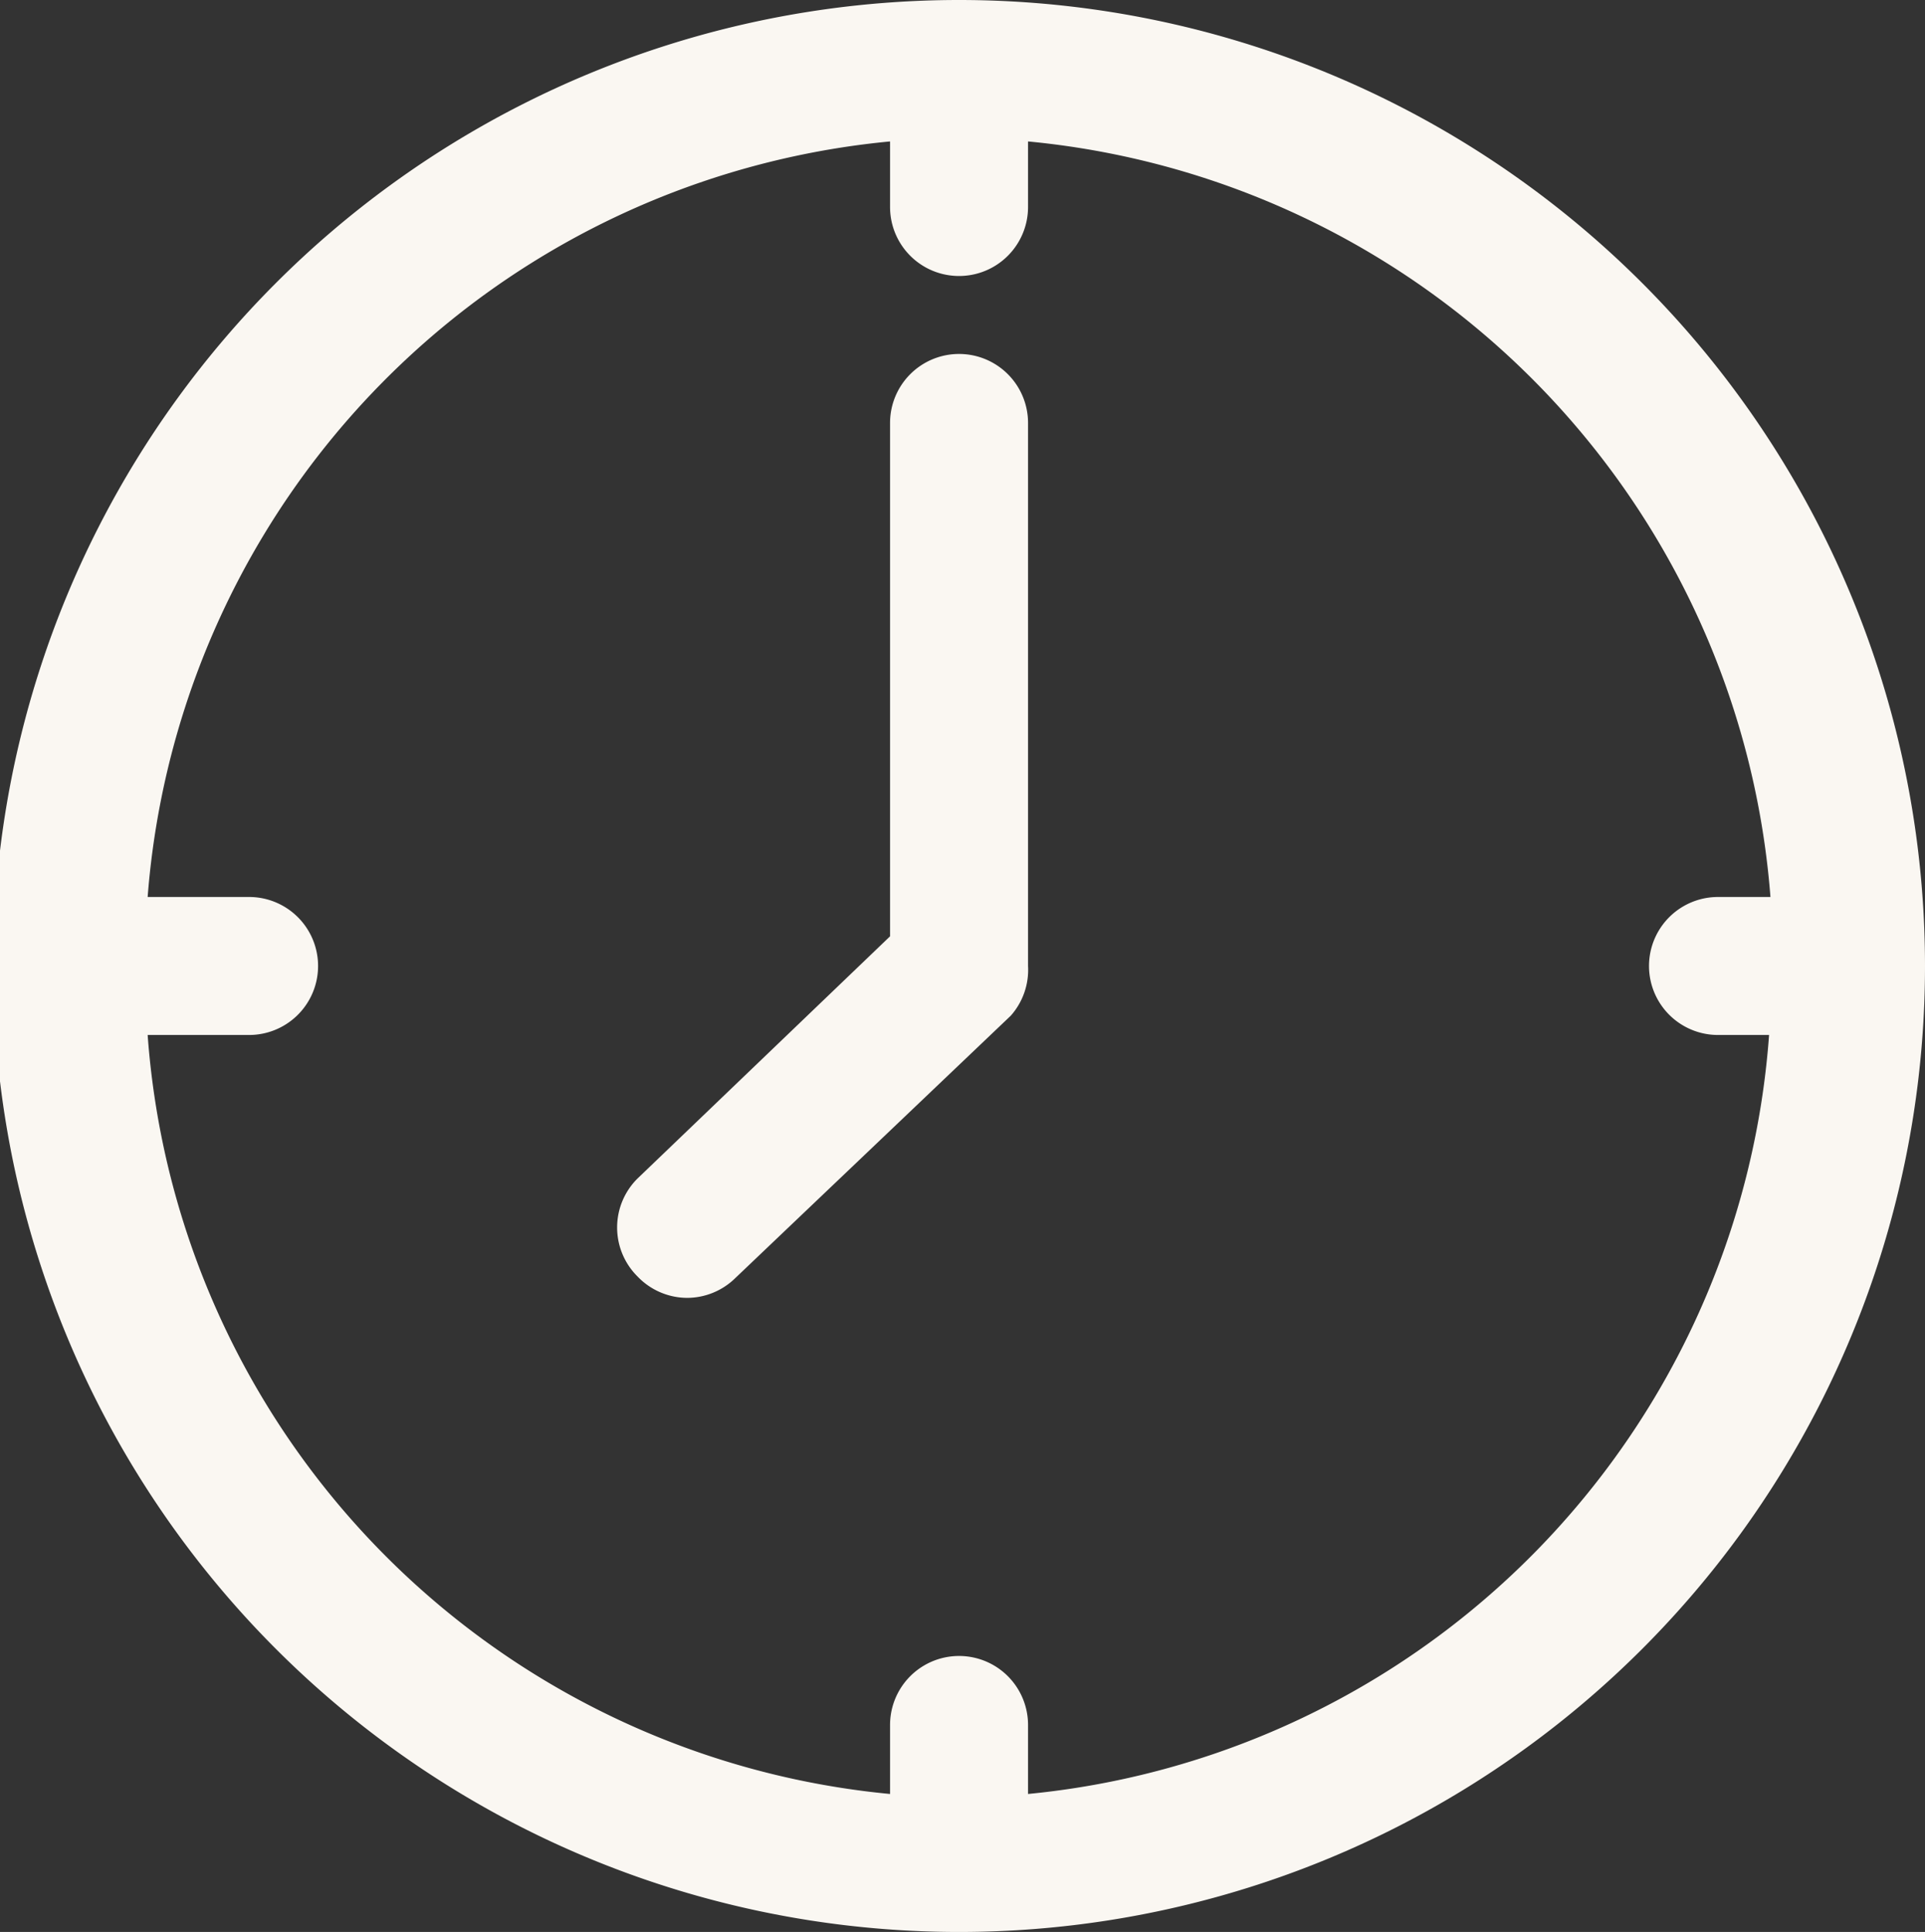 <?xml version="1.0" encoding="UTF-8" standalone="no"?><svg xmlns="http://www.w3.org/2000/svg" xmlns:xlink="http://www.w3.org/1999/xlink" fill="#000000" height="28" preserveAspectRatio="xMidYMid meet" version="1" viewBox="2.1 2.0 27.9 28.0" width="27.9" zoomAndPan="magnify"><rect x="2.1" y="2.0" width="27.9" height="28.0" fill="#333333" stroke="none"/><g fill="#faf7f2" id="change1_1"><path d="M16,2a14,14,0,0,0,0,28A14,14,0,0,0,16,2Zm1,26V27a1,1,0,0,0-2,0V28A11.92,11.92,0,0,1,4.24,17H5.71a1,1,0,1,0,0-2H4.24A11.92,11.92,0,0,1,15,4.05V5a1,1,0,0,0,2,0V4.05A11.92,11.92,0,0,1,27.76,15H27a1,1,0,1,0,0,2h.74A11.92,11.92,0,0,1,17,28Z" fill="inherit"/><path d="M16,7.13a1,1,0,0,0-1,1v7.44l-3.66,3.51a1,1,0,0,0,0,1.42,1,1,0,0,0,.72.31,1,1,0,0,0,.69-.28l4-3.81A1,1,0,0,0,17,16V8.13A1,1,0,0,0,16,7.13Z" fill="inherit"/></g></svg>